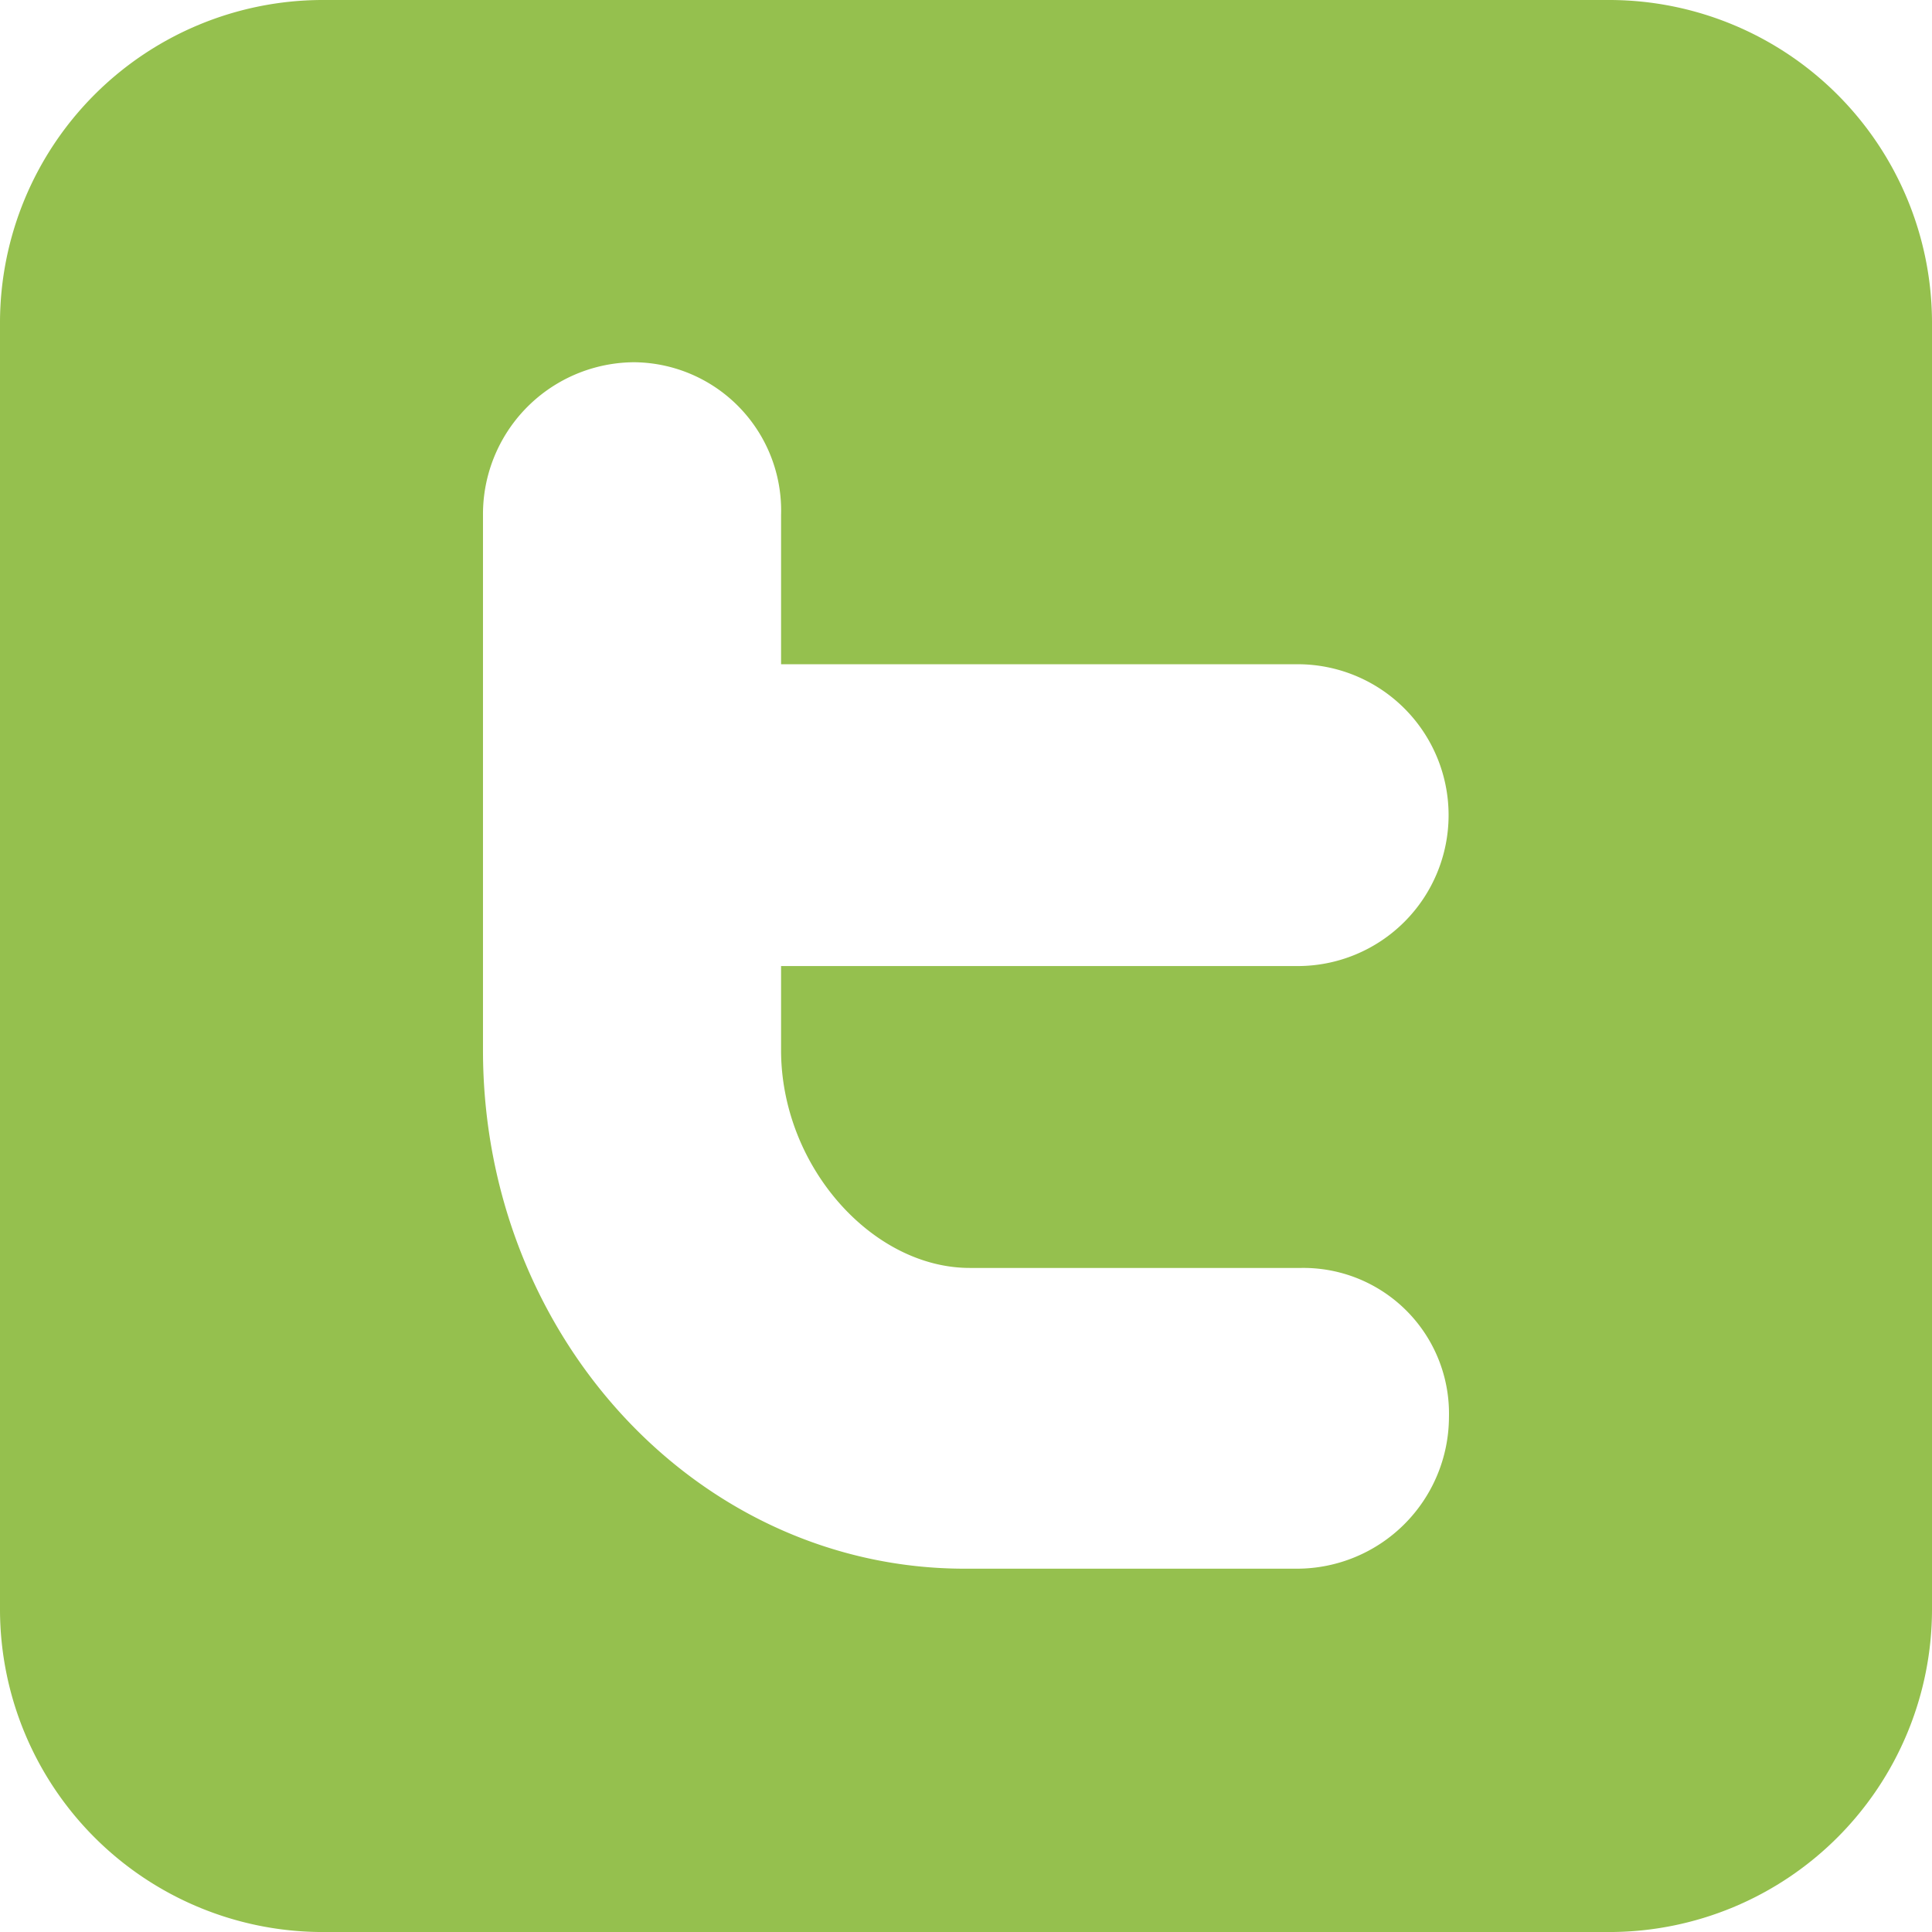<svg id="Capa_1" data-name="Capa 1" xmlns="http://www.w3.org/2000/svg" viewBox="0 0 68.658 68.658"><defs><style>.cls-1{fill:#95c04e;}</style></defs><title>iconpietwitter</title><path class="cls-1" d="M62.123,3.541H16.352A11.477,11.477,0,0,0,4.908,14.984v45.77A11.475,11.475,0,0,0,16.352,72.2h45.77A11.474,11.474,0,0,0,73.566,60.754V14.984A11.476,11.476,0,0,0,62.123,3.541ZM39.372,48.6H51.158A5.175,5.175,0,0,1,56.4,53.9a5.406,5.406,0,0,1-5.42,5.388H39.193c-9.466,0-17.121-8.244-17.121-18.427V21.846a5.4,5.4,0,0,1,5.375-5.432,5.27,5.27,0,0,1,5.218,5.432v5.3H51.024a5.363,5.363,0,1,1,0,10.726H32.665v2.988C32.665,44.979,35.9,48.6,39.372,48.6Z" transform="translate(-4.908 -3.541)"/></svg>